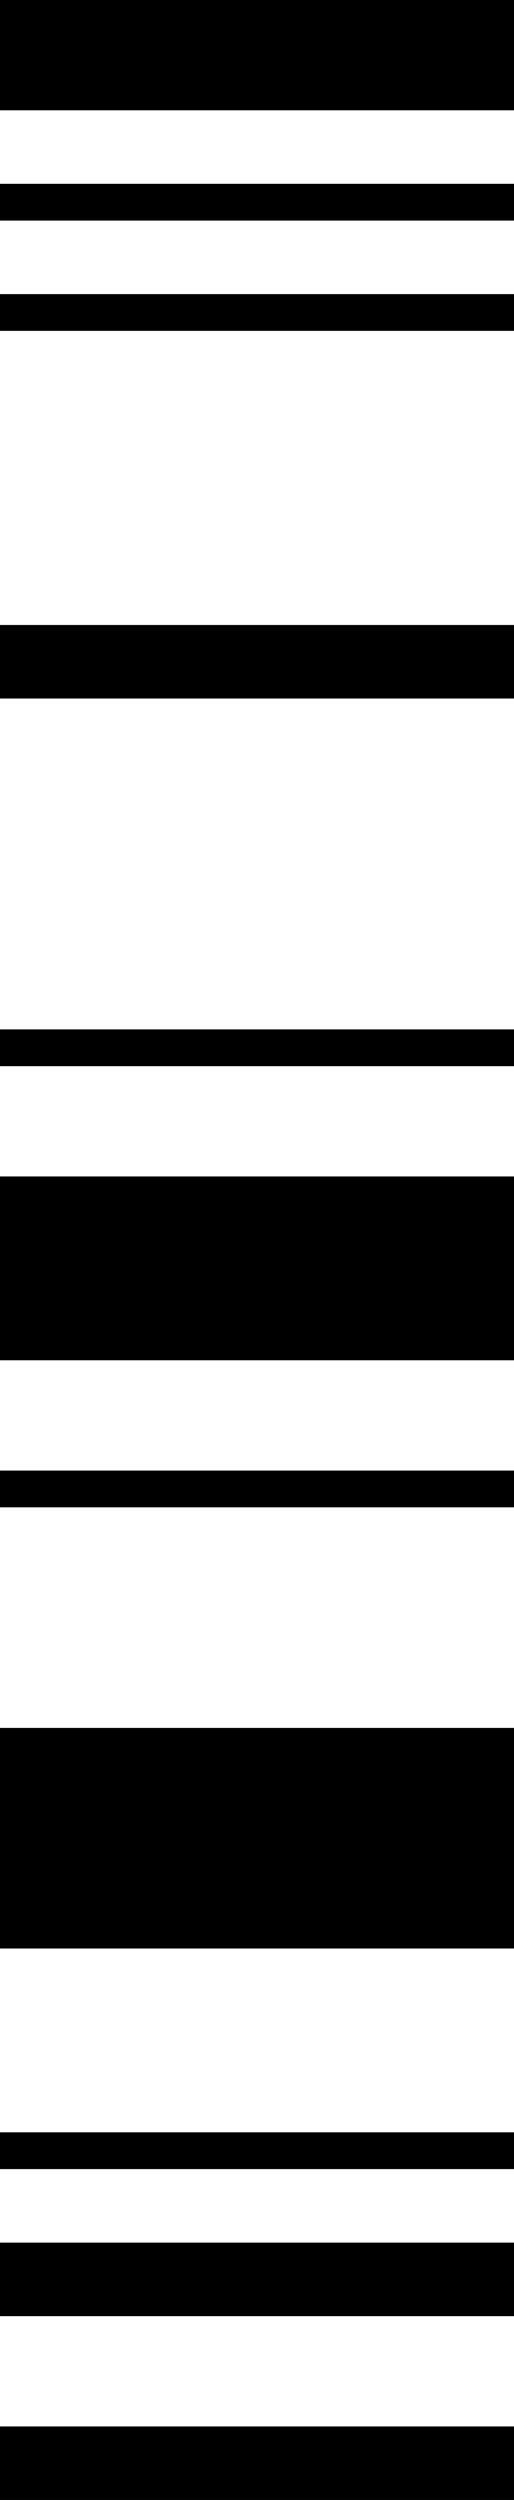 <svg xmlns="http://www.w3.org/2000/svg" width="14" height="68" viewBox="0 0 14 68"><g transform="translate(-0.253 67.785) rotate(-90)"><rect width="6" height="14" transform="translate(14.785 0.253)"/><rect width="5" height="14" transform="translate(30.785 0.253)"/><rect width="1" height="14" transform="translate(8.785 0.253)"/><rect width="1" height="14" transform="translate(38.785 0.253)"/><rect height="14" transform="translate(28.785 0.253)"/><rect width="1" height="14" transform="translate(26.785 0.253)"/><rect height="14" transform="translate(25.785 0.253)"/><rect width="1" height="14" transform="translate(58.785 0.253)"/><rect height="14" transform="translate(43.785 0.253)"/><rect width="1" height="14" transform="translate(61.785 0.253)"/><rect width="2" height="14" transform="translate(4.785 0.253)"/><rect width="2" height="14" transform="translate(-0.215 0.253)"/><rect width="2" height="14" transform="translate(48.785 0.253)"/><rect width="3" height="14" transform="translate(64.785 0.253)"/></g></svg>